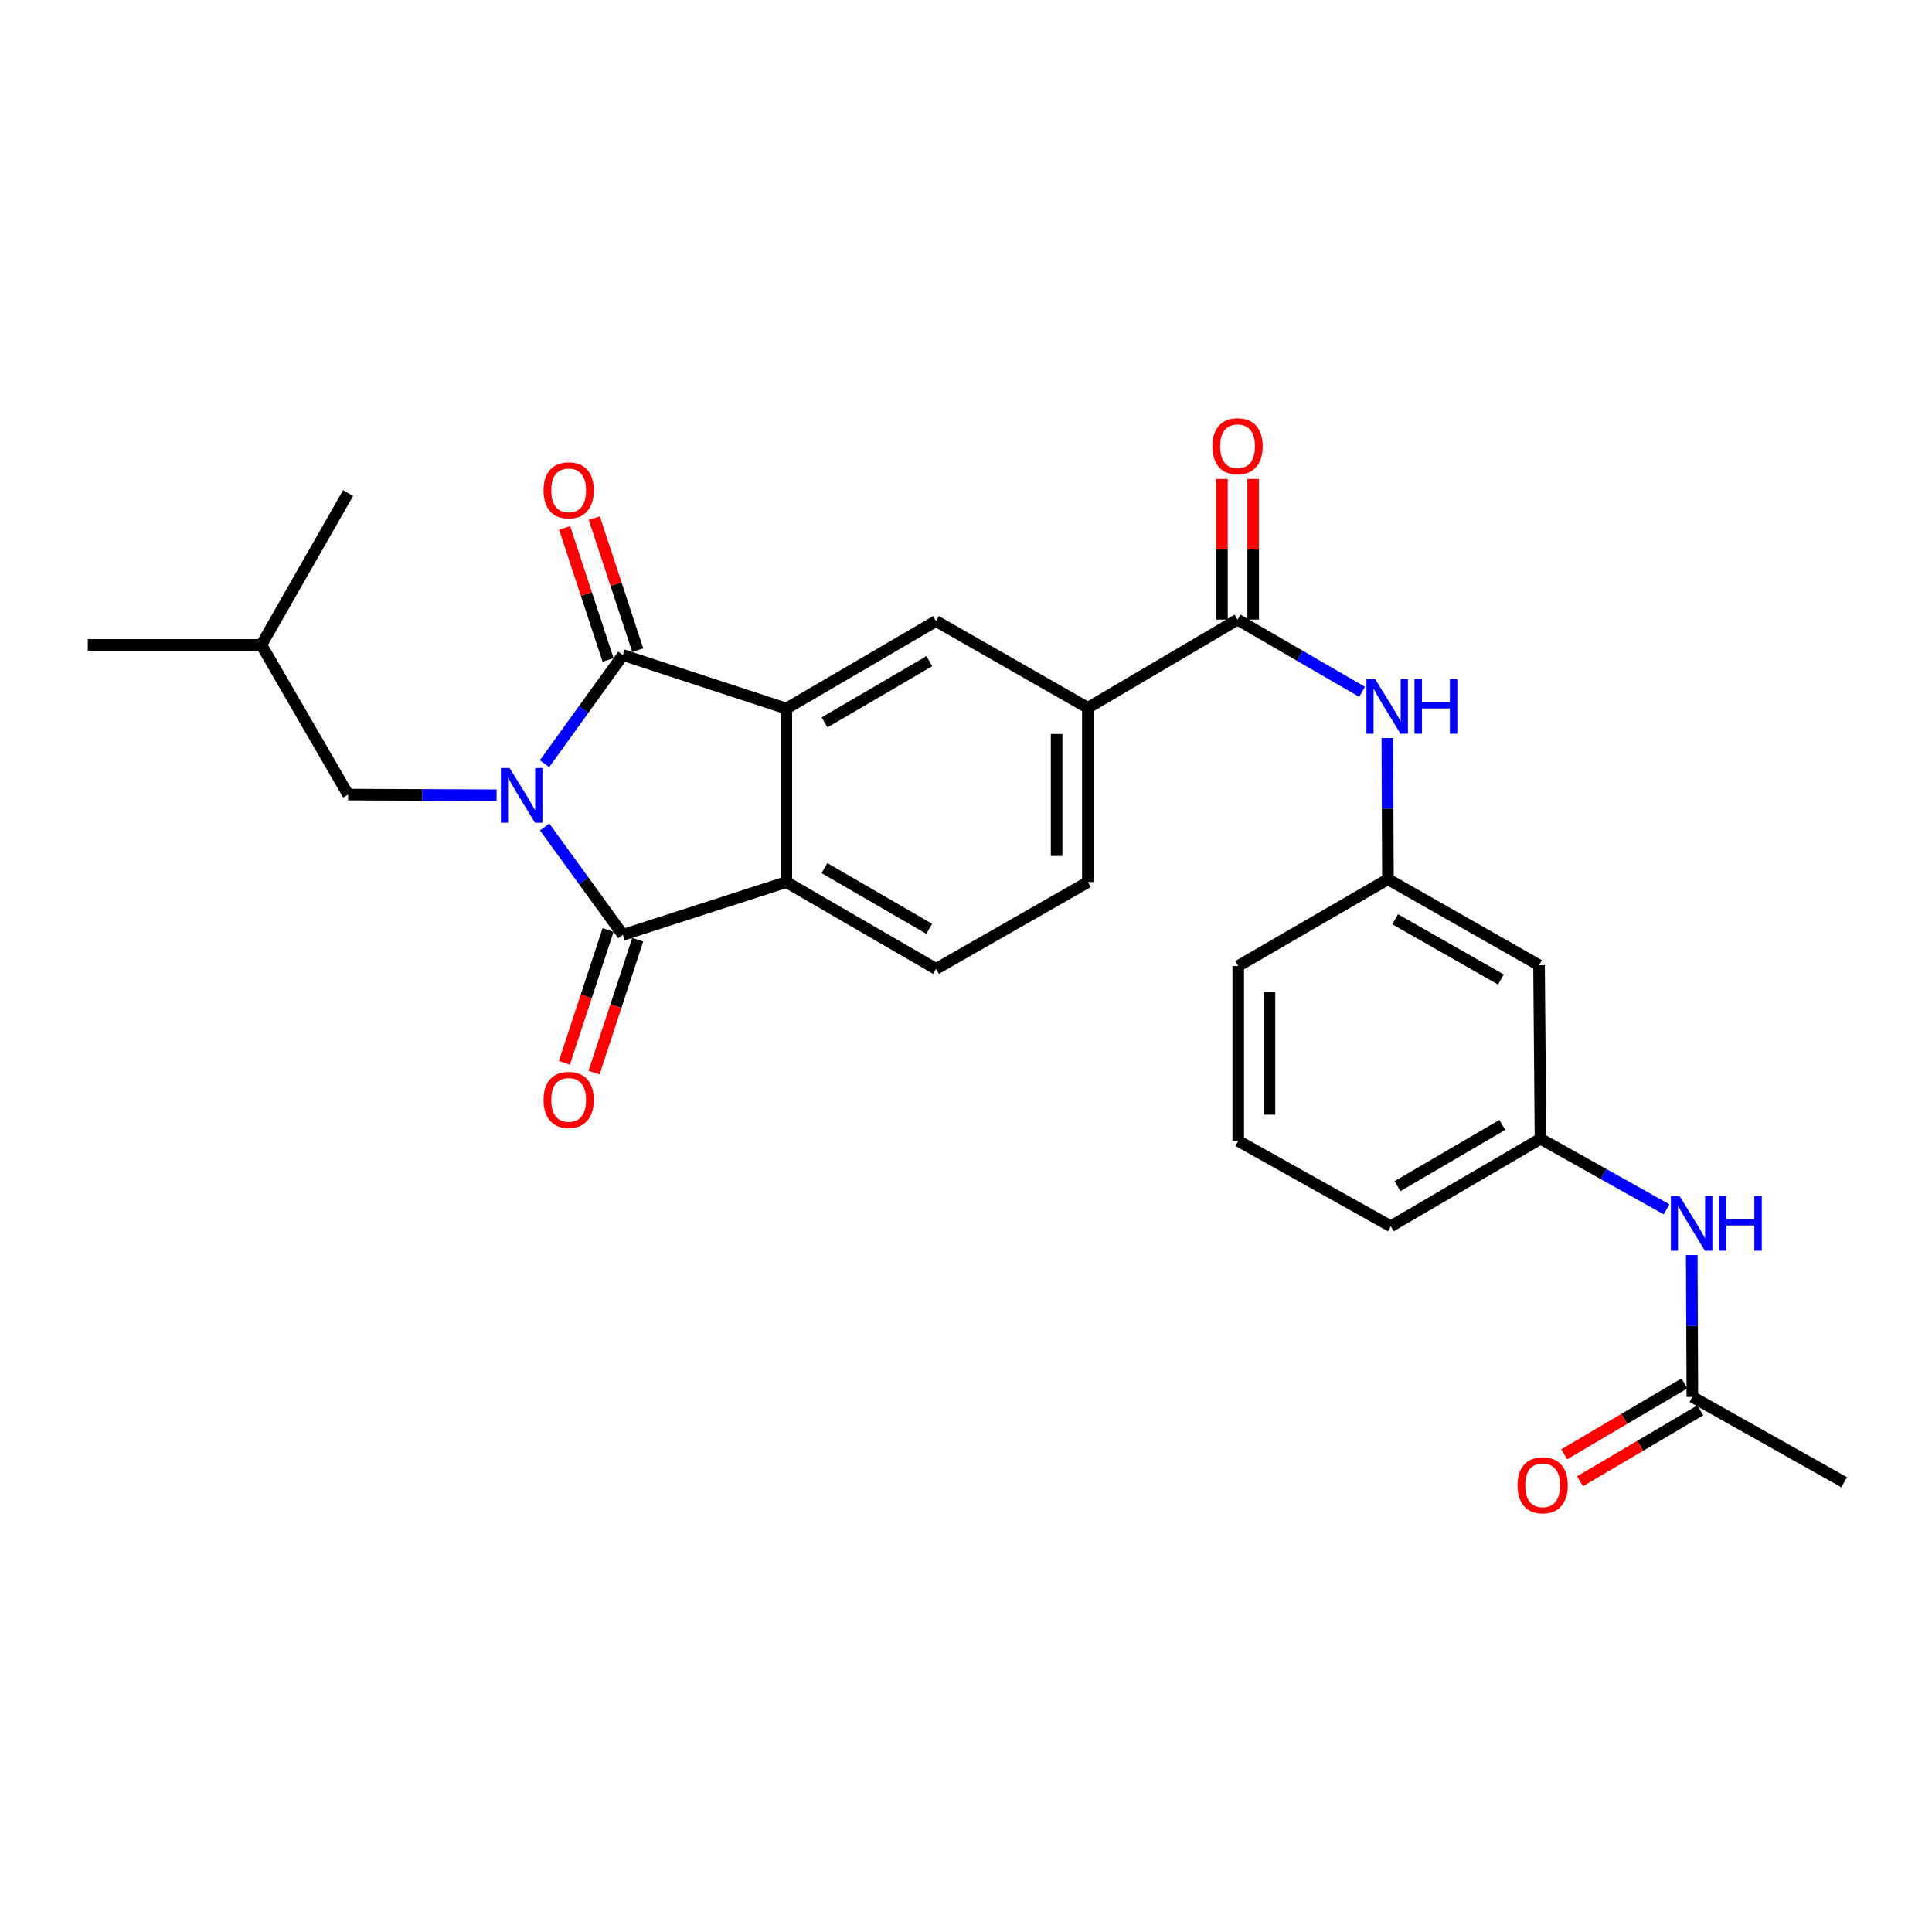 <?xml version='1.0' encoding='iso-8859-1'?>
<svg version='1.1' baseProfile='full'
              xmlns='http://www.w3.org/2000/svg'
                      xmlns:rdkit='http://www.rdkit.org/xml'
                      xmlns:xlink='http://www.w3.org/1999/xlink'
                  xml:space='preserve'
width='1000px' height='1000px' viewBox='0 0 1000 1000'>
<!-- END OF HEADER -->
<rect style='opacity:1.0;fill:#FFFFFF;stroke:none' width='1000' height='1000' x='0' y='0'> </rect>
<path class='bond-0' d='M 281.85,395.279 L 302.133,367.164' style='fill:none;fill-rule:evenodd;stroke:#0000FF;stroke-width:6px;stroke-linecap:butt;stroke-linejoin:miter;stroke-opacity:1' />
<path class='bond-0' d='M 302.133,367.164 L 322.416,339.05' style='fill:none;fill-rule:evenodd;stroke:#000000;stroke-width:6px;stroke-linecap:butt;stroke-linejoin:miter;stroke-opacity:1' />
<path class='bond-1' d='M 281.914,428.068 L 302.165,455.97' style='fill:none;fill-rule:evenodd;stroke:#0000FF;stroke-width:6px;stroke-linecap:butt;stroke-linejoin:miter;stroke-opacity:1' />
<path class='bond-1' d='M 302.165,455.97 L 322.416,483.873' style='fill:none;fill-rule:evenodd;stroke:#000000;stroke-width:6px;stroke-linecap:butt;stroke-linejoin:miter;stroke-opacity:1' />
<path class='bond-8' d='M 257.033,411.619 L 218.607,411.446' style='fill:none;fill-rule:evenodd;stroke:#0000FF;stroke-width:6px;stroke-linecap:butt;stroke-linejoin:miter;stroke-opacity:1' />
<path class='bond-8' d='M 218.607,411.446 L 180.181,411.273' style='fill:none;fill-rule:evenodd;stroke:#000000;stroke-width:6px;stroke-linecap:butt;stroke-linejoin:miter;stroke-opacity:1' />
<path class='bond-2' d='M 322.416,339.05 L 407,366.745' style='fill:none;fill-rule:evenodd;stroke:#000000;stroke-width:6px;stroke-linecap:butt;stroke-linejoin:miter;stroke-opacity:1' />
<path class='bond-10' d='M 330.096,336.523 L 318.854,302.362' style='fill:none;fill-rule:evenodd;stroke:#000000;stroke-width:6px;stroke-linecap:butt;stroke-linejoin:miter;stroke-opacity:1' />
<path class='bond-10' d='M 318.854,302.362 L 307.612,268.2' style='fill:none;fill-rule:evenodd;stroke:#FF0000;stroke-width:6px;stroke-linecap:butt;stroke-linejoin:miter;stroke-opacity:1' />
<path class='bond-10' d='M 314.737,341.578 L 303.495,307.416' style='fill:none;fill-rule:evenodd;stroke:#000000;stroke-width:6px;stroke-linecap:butt;stroke-linejoin:miter;stroke-opacity:1' />
<path class='bond-10' d='M 303.495,307.416 L 292.253,273.254' style='fill:none;fill-rule:evenodd;stroke:#FF0000;stroke-width:6px;stroke-linecap:butt;stroke-linejoin:miter;stroke-opacity:1' />
<path class='bond-3' d='M 322.416,483.873 L 407,456.574' style='fill:none;fill-rule:evenodd;stroke:#000000;stroke-width:6px;stroke-linecap:butt;stroke-linejoin:miter;stroke-opacity:1' />
<path class='bond-11' d='M 314.737,481.347 L 303.422,515.737' style='fill:none;fill-rule:evenodd;stroke:#000000;stroke-width:6px;stroke-linecap:butt;stroke-linejoin:miter;stroke-opacity:1' />
<path class='bond-11' d='M 303.422,515.737 L 292.107,550.127' style='fill:none;fill-rule:evenodd;stroke:#FF0000;stroke-width:6px;stroke-linecap:butt;stroke-linejoin:miter;stroke-opacity:1' />
<path class='bond-11' d='M 330.096,486.4 L 318.781,520.79' style='fill:none;fill-rule:evenodd;stroke:#000000;stroke-width:6px;stroke-linecap:butt;stroke-linejoin:miter;stroke-opacity:1' />
<path class='bond-11' d='M 318.781,520.79 L 307.466,555.181' style='fill:none;fill-rule:evenodd;stroke:#FF0000;stroke-width:6px;stroke-linecap:butt;stroke-linejoin:miter;stroke-opacity:1' />
<path class='bond-5' d='M 407,366.745 L 484.477,321.462' style='fill:none;fill-rule:evenodd;stroke:#000000;stroke-width:6px;stroke-linecap:butt;stroke-linejoin:miter;stroke-opacity:1' />
<path class='bond-5' d='M 426.78,373.912 L 481.015,342.214' style='fill:none;fill-rule:evenodd;stroke:#000000;stroke-width:6px;stroke-linecap:butt;stroke-linejoin:miter;stroke-opacity:1' />
<path class='bond-27' d='M 407,366.745 L 407,456.574' style='fill:none;fill-rule:evenodd;stroke:#000000;stroke-width:6px;stroke-linecap:butt;stroke-linejoin:miter;stroke-opacity:1' />
<path class='bond-9' d='M 407,456.574 L 484.477,501.489' style='fill:none;fill-rule:evenodd;stroke:#000000;stroke-width:6px;stroke-linecap:butt;stroke-linejoin:miter;stroke-opacity:1' />
<path class='bond-9' d='M 426.731,449.323 L 480.965,480.763' style='fill:none;fill-rule:evenodd;stroke:#000000;stroke-width:6px;stroke-linecap:butt;stroke-linejoin:miter;stroke-opacity:1' />
<path class='bond-4' d='M 640.556,320.725 L 563.069,366.376' style='fill:none;fill-rule:evenodd;stroke:#000000;stroke-width:6px;stroke-linecap:butt;stroke-linejoin:miter;stroke-opacity:1' />
<path class='bond-7' d='M 640.556,320.725 L 672.792,339.412' style='fill:none;fill-rule:evenodd;stroke:#000000;stroke-width:6px;stroke-linecap:butt;stroke-linejoin:miter;stroke-opacity:1' />
<path class='bond-7' d='M 672.792,339.412 L 705.029,358.099' style='fill:none;fill-rule:evenodd;stroke:#0000FF;stroke-width:6px;stroke-linecap:butt;stroke-linejoin:miter;stroke-opacity:1' />
<path class='bond-15' d='M 648.641,320.725 L 648.641,284.313' style='fill:none;fill-rule:evenodd;stroke:#000000;stroke-width:6px;stroke-linecap:butt;stroke-linejoin:miter;stroke-opacity:1' />
<path class='bond-15' d='M 648.641,284.313 L 648.641,247.902' style='fill:none;fill-rule:evenodd;stroke:#FF0000;stroke-width:6px;stroke-linecap:butt;stroke-linejoin:miter;stroke-opacity:1' />
<path class='bond-15' d='M 632.471,320.725 L 632.471,284.313' style='fill:none;fill-rule:evenodd;stroke:#000000;stroke-width:6px;stroke-linecap:butt;stroke-linejoin:miter;stroke-opacity:1' />
<path class='bond-15' d='M 632.471,284.313 L 632.471,247.902' style='fill:none;fill-rule:evenodd;stroke:#FF0000;stroke-width:6px;stroke-linecap:butt;stroke-linejoin:miter;stroke-opacity:1' />
<path class='bond-6' d='M 484.477,321.462 L 563.069,366.376' style='fill:none;fill-rule:evenodd;stroke:#000000;stroke-width:6px;stroke-linecap:butt;stroke-linejoin:miter;stroke-opacity:1' />
<path class='bond-28' d='M 563.069,366.376 L 563.069,456.574' style='fill:none;fill-rule:evenodd;stroke:#000000;stroke-width:6px;stroke-linecap:butt;stroke-linejoin:miter;stroke-opacity:1' />
<path class='bond-28' d='M 546.9,379.906 L 546.9,443.044' style='fill:none;fill-rule:evenodd;stroke:#000000;stroke-width:6px;stroke-linecap:butt;stroke-linejoin:miter;stroke-opacity:1' />
<path class='bond-14' d='M 718.078,382.018 L 718.235,418.551' style='fill:none;fill-rule:evenodd;stroke:#0000FF;stroke-width:6px;stroke-linecap:butt;stroke-linejoin:miter;stroke-opacity:1' />
<path class='bond-14' d='M 718.235,418.551 L 718.393,455.083' style='fill:none;fill-rule:evenodd;stroke:#000000;stroke-width:6px;stroke-linecap:butt;stroke-linejoin:miter;stroke-opacity:1' />
<path class='bond-20' d='M 180.181,411.273 L 135.284,333.804' style='fill:none;fill-rule:evenodd;stroke:#000000;stroke-width:6px;stroke-linecap:butt;stroke-linejoin:miter;stroke-opacity:1' />
<path class='bond-16' d='M 484.477,501.489 L 563.069,456.574' style='fill:none;fill-rule:evenodd;stroke:#000000;stroke-width:6px;stroke-linecap:butt;stroke-linejoin:miter;stroke-opacity:1' />
<path class='bond-12' d='M 875.963,723.035 L 875.809,686.332' style='fill:none;fill-rule:evenodd;stroke:#000000;stroke-width:6px;stroke-linecap:butt;stroke-linejoin:miter;stroke-opacity:1' />
<path class='bond-12' d='M 875.809,686.332 L 875.654,649.629' style='fill:none;fill-rule:evenodd;stroke:#0000FF;stroke-width:6px;stroke-linecap:butt;stroke-linejoin:miter;stroke-opacity:1' />
<path class='bond-19' d='M 871.858,716.07 L 840.739,734.411' style='fill:none;fill-rule:evenodd;stroke:#000000;stroke-width:6px;stroke-linecap:butt;stroke-linejoin:miter;stroke-opacity:1' />
<path class='bond-19' d='M 840.739,734.411 L 809.62,752.752' style='fill:none;fill-rule:evenodd;stroke:#FF0000;stroke-width:6px;stroke-linecap:butt;stroke-linejoin:miter;stroke-opacity:1' />
<path class='bond-19' d='M 880.068,730 L 848.949,748.341' style='fill:none;fill-rule:evenodd;stroke:#000000;stroke-width:6px;stroke-linecap:butt;stroke-linejoin:miter;stroke-opacity:1' />
<path class='bond-19' d='M 848.949,748.341 L 817.83,766.682' style='fill:none;fill-rule:evenodd;stroke:#FF0000;stroke-width:6px;stroke-linecap:butt;stroke-linejoin:miter;stroke-opacity:1' />
<path class='bond-22' d='M 875.963,723.035 L 954.545,767.213' style='fill:none;fill-rule:evenodd;stroke:#000000;stroke-width:6px;stroke-linecap:butt;stroke-linejoin:miter;stroke-opacity:1' />
<path class='bond-13' d='M 862.604,625.953 L 829.983,607.683' style='fill:none;fill-rule:evenodd;stroke:#0000FF;stroke-width:6px;stroke-linecap:butt;stroke-linejoin:miter;stroke-opacity:1' />
<path class='bond-13' d='M 829.983,607.683 L 797.362,589.414' style='fill:none;fill-rule:evenodd;stroke:#000000;stroke-width:6px;stroke-linecap:butt;stroke-linejoin:miter;stroke-opacity:1' />
<path class='bond-17' d='M 718.393,455.083 L 796.608,499.602' style='fill:none;fill-rule:evenodd;stroke:#000000;stroke-width:6px;stroke-linecap:butt;stroke-linejoin:miter;stroke-opacity:1' />
<path class='bond-17' d='M 722.127,475.813 L 776.877,506.977' style='fill:none;fill-rule:evenodd;stroke:#000000;stroke-width:6px;stroke-linecap:butt;stroke-linejoin:miter;stroke-opacity:1' />
<path class='bond-23' d='M 718.393,455.083 L 640.906,499.989' style='fill:none;fill-rule:evenodd;stroke:#000000;stroke-width:6px;stroke-linecap:butt;stroke-linejoin:miter;stroke-opacity:1' />
<path class='bond-18' d='M 796.608,499.602 L 797.362,589.414' style='fill:none;fill-rule:evenodd;stroke:#000000;stroke-width:6px;stroke-linecap:butt;stroke-linejoin:miter;stroke-opacity:1' />
<path class='bond-29' d='M 797.362,589.414 L 719.884,634.715' style='fill:none;fill-rule:evenodd;stroke:#000000;stroke-width:6px;stroke-linecap:butt;stroke-linejoin:miter;stroke-opacity:1' />
<path class='bond-29' d='M 777.579,582.25 L 723.345,613.961' style='fill:none;fill-rule:evenodd;stroke:#000000;stroke-width:6px;stroke-linecap:butt;stroke-linejoin:miter;stroke-opacity:1' />
<path class='bond-25' d='M 135.284,333.804 L 45.455,333.804' style='fill:none;fill-rule:evenodd;stroke:#000000;stroke-width:6px;stroke-linecap:butt;stroke-linejoin:miter;stroke-opacity:1' />
<path class='bond-26' d='M 135.284,333.804 L 180.181,255.213' style='fill:none;fill-rule:evenodd;stroke:#000000;stroke-width:6px;stroke-linecap:butt;stroke-linejoin:miter;stroke-opacity:1' />
<path class='bond-21' d='M 640.906,590.537 L 640.906,499.989' style='fill:none;fill-rule:evenodd;stroke:#000000;stroke-width:6px;stroke-linecap:butt;stroke-linejoin:miter;stroke-opacity:1' />
<path class='bond-21' d='M 657.076,576.954 L 657.076,513.571' style='fill:none;fill-rule:evenodd;stroke:#000000;stroke-width:6px;stroke-linecap:butt;stroke-linejoin:miter;stroke-opacity:1' />
<path class='bond-24' d='M 640.906,590.537 L 719.884,634.715' style='fill:none;fill-rule:evenodd;stroke:#000000;stroke-width:6px;stroke-linecap:butt;stroke-linejoin:miter;stroke-opacity:1' />
<path  class='atom-0' d='M 263.759 397.517
L 273.039 412.517
Q 273.959 413.997, 275.439 416.677
Q 276.919 419.357, 276.999 419.517
L 276.999 397.517
L 280.759 397.517
L 280.759 425.837
L 276.879 425.837
L 266.919 409.437
Q 265.759 407.517, 264.519 405.317
Q 263.319 403.117, 262.959 402.437
L 262.959 425.837
L 259.279 425.837
L 259.279 397.517
L 263.759 397.517
' fill='#0000FF'/>
<path  class='atom-8' d='M 711.747 351.462
L 721.027 366.462
Q 721.947 367.942, 723.427 370.622
Q 724.907 373.302, 724.987 373.462
L 724.987 351.462
L 728.747 351.462
L 728.747 379.782
L 724.867 379.782
L 714.907 363.382
Q 713.747 361.462, 712.507 359.262
Q 711.307 357.062, 710.947 356.382
L 710.947 379.782
L 707.267 379.782
L 707.267 351.462
L 711.747 351.462
' fill='#0000FF'/>
<path  class='atom-8' d='M 732.147 351.462
L 735.987 351.462
L 735.987 363.502
L 750.467 363.502
L 750.467 351.462
L 754.307 351.462
L 754.307 379.782
L 750.467 379.782
L 750.467 366.702
L 735.987 366.702
L 735.987 379.782
L 732.147 379.782
L 732.147 351.462
' fill='#0000FF'/>
<path  class='atom-11' d='M 281.336 253.801
Q 281.336 247.001, 284.696 243.201
Q 288.056 239.401, 294.336 239.401
Q 300.616 239.401, 303.976 243.201
Q 307.336 247.001, 307.336 253.801
Q 307.336 260.681, 303.936 264.601
Q 300.536 268.481, 294.336 268.481
Q 288.096 268.481, 284.696 264.601
Q 281.336 260.721, 281.336 253.801
M 294.336 265.281
Q 298.656 265.281, 300.976 262.401
Q 303.336 259.481, 303.336 253.801
Q 303.336 248.241, 300.976 245.441
Q 298.656 242.601, 294.336 242.601
Q 290.016 242.601, 287.656 245.401
Q 285.336 248.201, 285.336 253.801
Q 285.336 259.521, 287.656 262.401
Q 290.016 265.281, 294.336 265.281
' fill='#FF0000'/>
<path  class='atom-12' d='M 281.336 569.3
Q 281.336 562.5, 284.696 558.7
Q 288.056 554.9, 294.336 554.9
Q 300.616 554.9, 303.976 558.7
Q 307.336 562.5, 307.336 569.3
Q 307.336 576.18, 303.936 580.1
Q 300.536 583.98, 294.336 583.98
Q 288.096 583.98, 284.696 580.1
Q 281.336 576.22, 281.336 569.3
M 294.336 580.78
Q 298.656 580.78, 300.976 577.9
Q 303.336 574.98, 303.336 569.3
Q 303.336 563.74, 300.976 560.94
Q 298.656 558.1, 294.336 558.1
Q 290.016 558.1, 287.656 560.9
Q 285.336 563.7, 285.336 569.3
Q 285.336 575.02, 287.656 577.9
Q 290.016 580.78, 294.336 580.78
' fill='#FF0000'/>
<path  class='atom-14' d='M 869.325 619.064
L 878.605 634.064
Q 879.525 635.544, 881.005 638.224
Q 882.485 640.904, 882.565 641.064
L 882.565 619.064
L 886.325 619.064
L 886.325 647.384
L 882.445 647.384
L 872.485 630.984
Q 871.325 629.064, 870.085 626.864
Q 868.885 624.664, 868.525 623.984
L 868.525 647.384
L 864.845 647.384
L 864.845 619.064
L 869.325 619.064
' fill='#0000FF'/>
<path  class='atom-14' d='M 889.725 619.064
L 893.565 619.064
L 893.565 631.104
L 908.045 631.104
L 908.045 619.064
L 911.885 619.064
L 911.885 647.384
L 908.045 647.384
L 908.045 634.304
L 893.565 634.304
L 893.565 647.384
L 889.725 647.384
L 889.725 619.064
' fill='#0000FF'/>
<path  class='atom-16' d='M 627.556 230.976
Q 627.556 224.176, 630.916 220.376
Q 634.276 216.576, 640.556 216.576
Q 646.836 216.576, 650.196 220.376
Q 653.556 224.176, 653.556 230.976
Q 653.556 237.856, 650.156 241.776
Q 646.756 245.656, 640.556 245.656
Q 634.316 245.656, 630.916 241.776
Q 627.556 237.896, 627.556 230.976
M 640.556 242.456
Q 644.876 242.456, 647.196 239.576
Q 649.556 236.656, 649.556 230.976
Q 649.556 225.416, 647.196 222.616
Q 644.876 219.776, 640.556 219.776
Q 636.236 219.776, 633.876 222.576
Q 631.556 225.376, 631.556 230.976
Q 631.556 236.696, 633.876 239.576
Q 636.236 242.456, 640.556 242.456
' fill='#FF0000'/>
<path  class='atom-20' d='M 785.476 768.784
Q 785.476 761.984, 788.836 758.184
Q 792.196 754.384, 798.476 754.384
Q 804.756 754.384, 808.116 758.184
Q 811.476 761.984, 811.476 768.784
Q 811.476 775.664, 808.076 779.584
Q 804.676 783.464, 798.476 783.464
Q 792.236 783.464, 788.836 779.584
Q 785.476 775.704, 785.476 768.784
M 798.476 780.264
Q 802.796 780.264, 805.116 777.384
Q 807.476 774.464, 807.476 768.784
Q 807.476 763.224, 805.116 760.424
Q 802.796 757.584, 798.476 757.584
Q 794.156 757.584, 791.796 760.384
Q 789.476 763.184, 789.476 768.784
Q 789.476 774.504, 791.796 777.384
Q 794.156 780.264, 798.476 780.264
' fill='#FF0000'/>
</svg>
